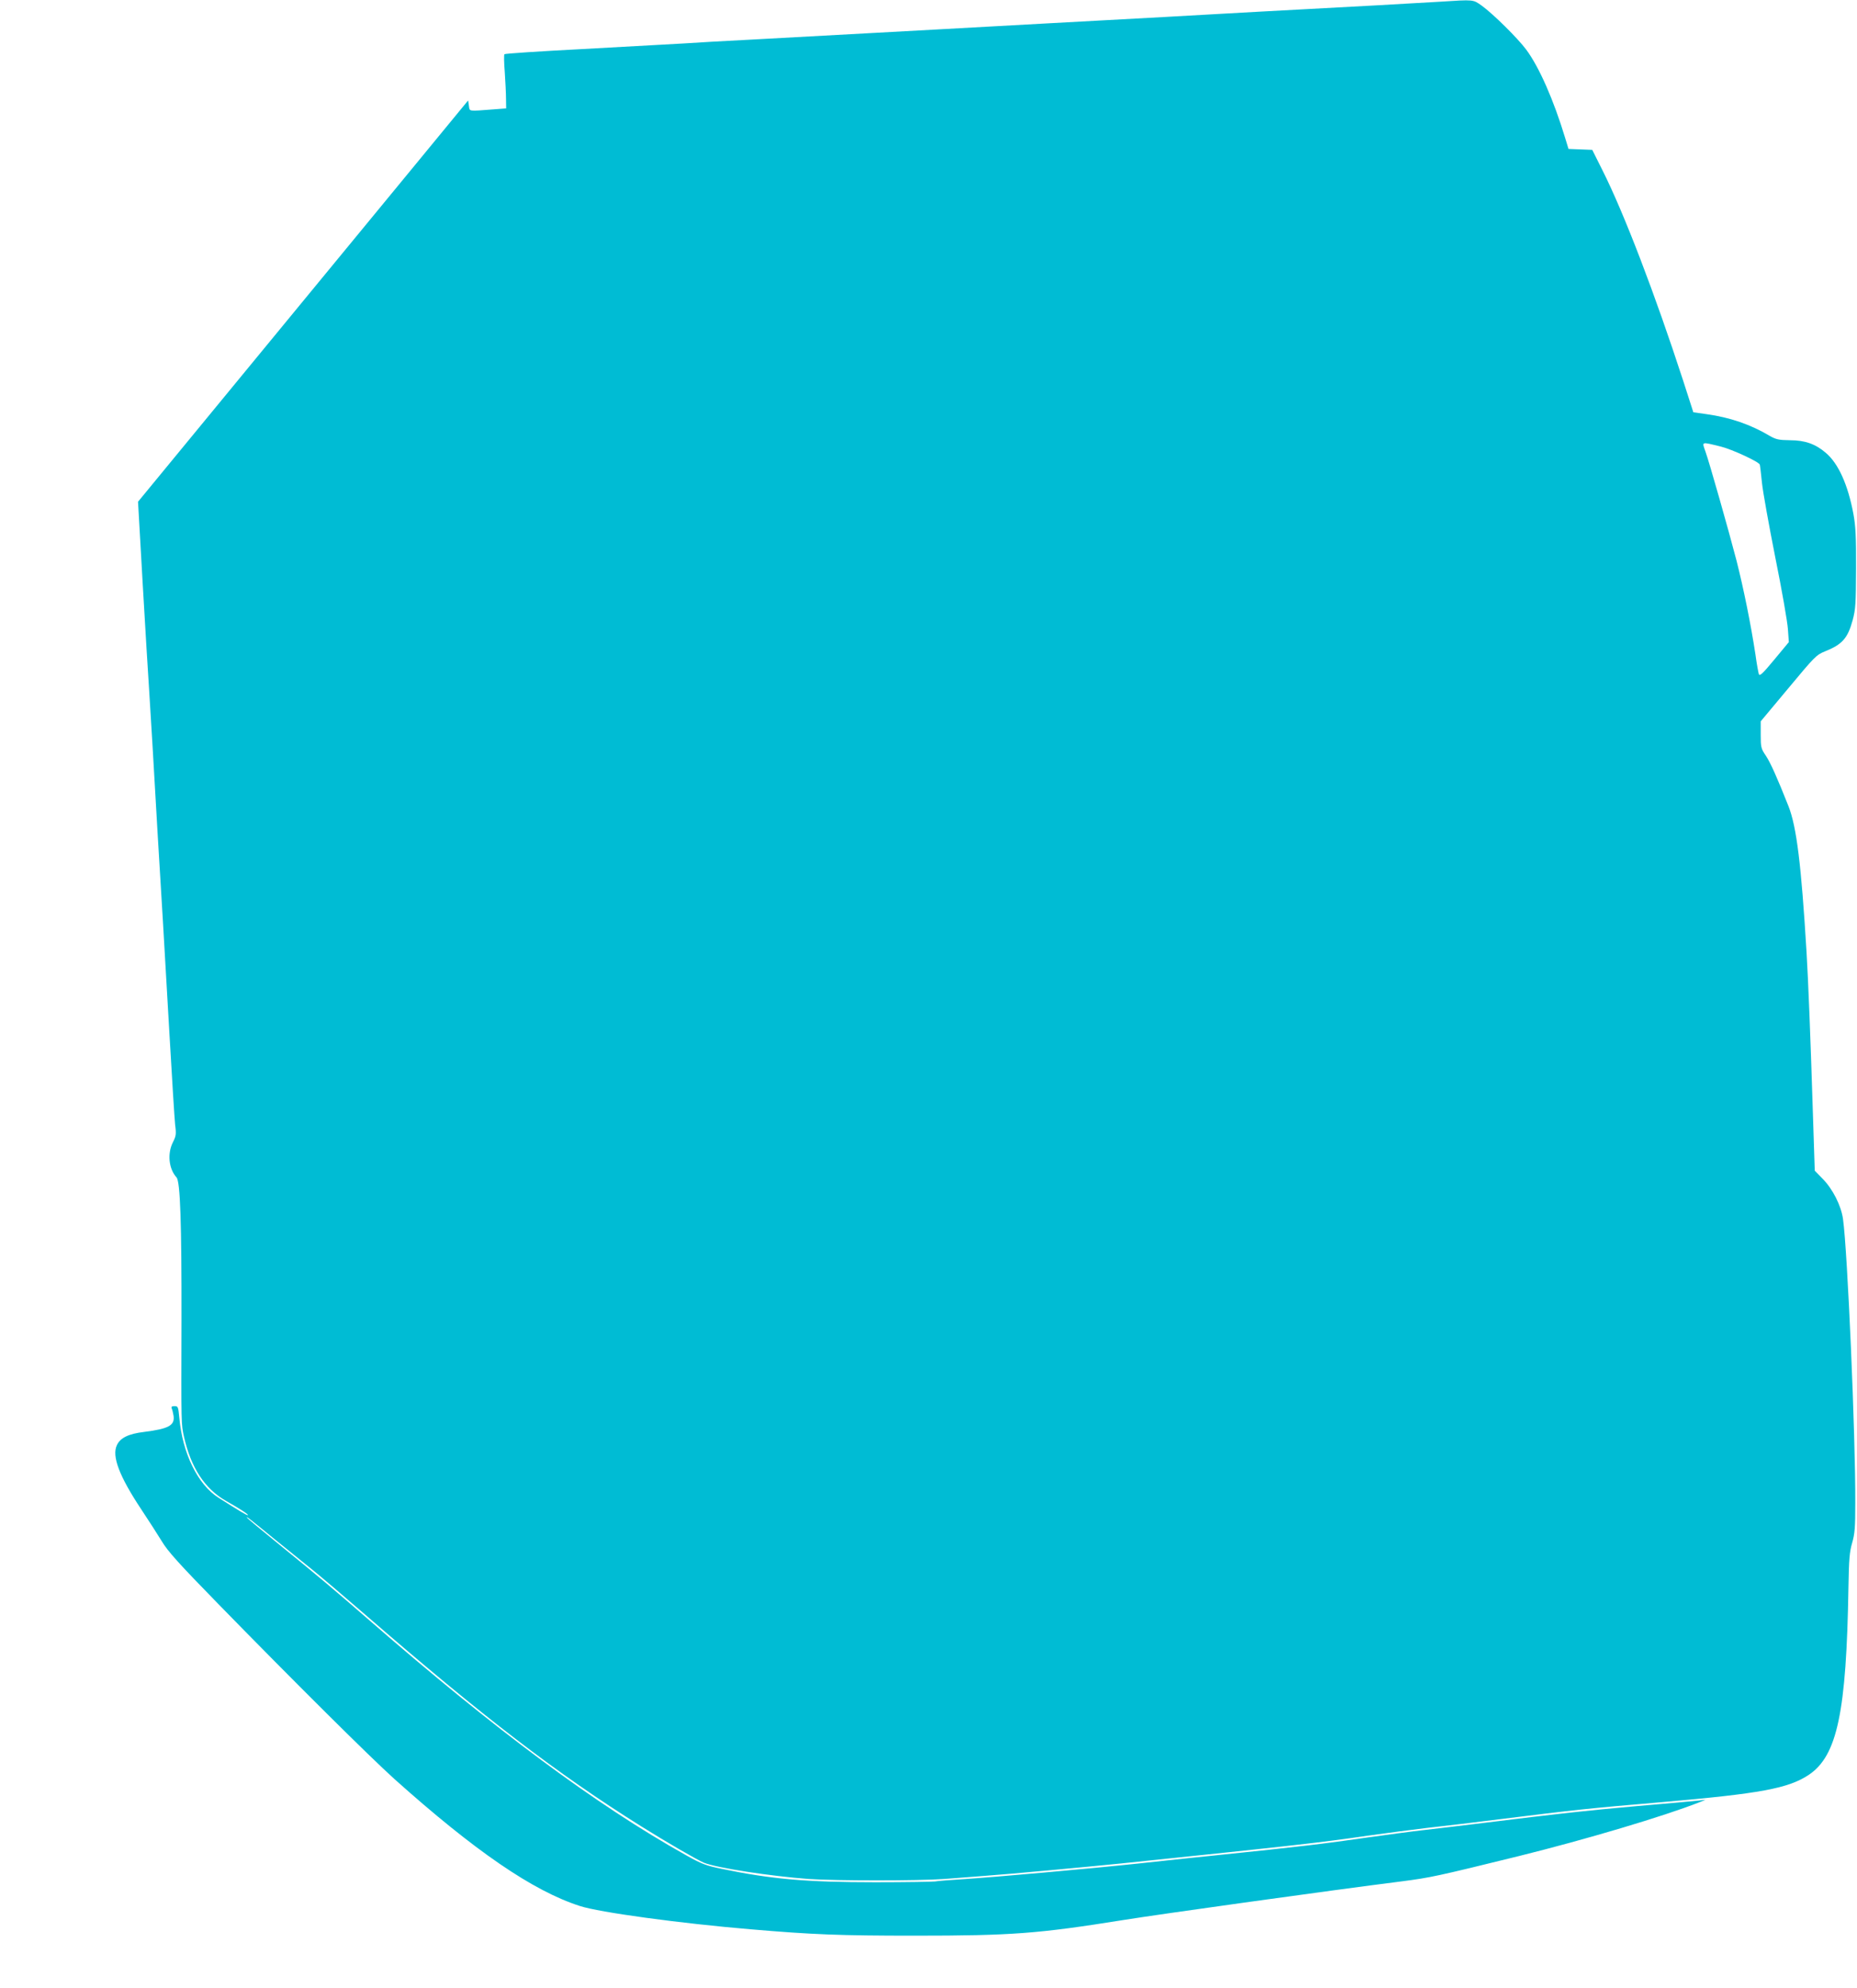<?xml version="1.0" standalone="no"?>
<!DOCTYPE svg PUBLIC "-//W3C//DTD SVG 20010904//EN"
 "http://www.w3.org/TR/2001/REC-SVG-20010904/DTD/svg10.dtd">
<svg version="1.0" xmlns="http://www.w3.org/2000/svg"
 width="1196pt" height="1280pt" viewBox="0 0 1196 1280"
 preserveAspectRatio="xMidYMid meet">
<g transform="translate(0,1280) scale(0.1,-0.1)"
fill="#00bcd4" stroke="none">
<path d="M9275 12789 c-66 -4 -255 -15 -420 -24 -728 -39 -850 -46 -1010 -55
-207 -12 -370 -21 -1090 -60 -308 -17 -634 -35 -725 -40 -251 -14 -871 -48
-1190 -65 -157 -8 -355 -19 -440 -25 -85 -5 -378 -21 -650 -36 -272 -14 -498
-29 -501 -33 -4 -3 -3 -55 2 -116 4 -60 8 -138 8 -171 l1 -62 -78 -6 c-171
-13 -156 -15 -162 23 l-5 34 -61 -74 c-33 -41 -512 -622 -1063 -1292 l-1002
-1218 30 -527 c17 -290 35 -594 41 -677 15 -232 28 -463 55 -930 14 -236 30
-497 35 -580 5 -82 23 -393 40 -690 17 -297 34 -571 38 -608 8 -61 6 -73 -15
-114 -36 -73 -26 -170 24 -225 24 -27 33 -293 32 -923 -2 -677 -2 -666 16
-747 45 -200 134 -335 270 -413 87 -49 146 -87 142 -92 -4 -4 -54 26 -191 113
-132 84 -231 286 -251 514 -7 71 -8 75 -31 75 -18 0 -22 -4 -18 -15 4 -8 9
-30 12 -48 8 -61 -31 -83 -189 -103 -101 -12 -154 -38 -176 -85 -34 -71 15
-200 157 -414 46 -69 105 -161 132 -205 38 -64 110 -144 360 -400 484 -496
978 -987 1138 -1131 516 -462 892 -721 1195 -818 125 -41 648 -112 1100 -150
399 -34 574 -41 1055 -41 626 0 796 13 1340 100 256 41 1326 190 1800 250 183
24 218 31 750 162 432 107 933 256 1165 347 l40 16 -45 -5 c-25 -3 -201 -19
-391 -35 -338 -30 -501 -48 -994 -109 -132 -16 -305 -37 -385 -46 -80 -9 -237
-30 -350 -46 -289 -42 -476 -64 -965 -114 -154 -16 -236 -24 -520 -55 -319
-34 -930 -88 -1115 -100 -96 -6 -185 -13 -198 -16 -13 -2 -186 -5 -385 -5
-443 0 -669 20 -987 86 -103 21 -130 31 -235 90 -575 322 -1225 805 -2035
1510 -242 210 -302 261 -588 494 -111 90 -202 166 -202 168 0 7 -1 8 190 -148
91 -74 199 -161 240 -194 41 -33 192 -161 335 -285 756 -656 1232 -1021 1775
-1361 158 -99 358 -215 403 -234 80 -33 429 -87 677 -105 171 -12 706 -12 870
0 63 5 180 14 260 20 179 13 619 54 880 80 1138 118 1280 134 1590 179 113 16
288 39 390 51 102 11 309 36 460 55 483 60 559 69 1045 110 632 55 813 88 945
176 183 123 242 403 255 1209 3 179 7 227 24 285 17 59 20 100 20 255 2 430
-50 1625 -79 1830 -12 86 -66 193 -131 259 l-51 52 -14 432 c-13 415 -28 797
-39 977 -34 564 -64 805 -116 938 -72 182 -116 280 -145 324 -32 47 -34 55
-34 137 l0 86 178 213 c168 202 180 215 235 237 112 45 147 84 179 201 19 71
21 105 22 334 1 203 -3 274 -17 350 -35 188 -97 326 -178 394 -66 57 -135 81
-229 81 -73 1 -91 5 -130 27 -126 75 -258 120 -409 141 l-85 12 -66 205 c-180
553 -380 1077 -520 1355 l-65 130 -77 3 -76 3 -22 72 c-74 244 -167 455 -250
567 -56 75 -212 229 -286 283 -58 41 -49 40 -269 26z m1809 -2865 c72 -18 245
-98 250 -116 2 -7 8 -60 14 -118 6 -58 45 -274 86 -481 42 -207 78 -414 81
-460 l6 -84 -93 -112 c-73 -88 -94 -109 -100 -95 -3 9 -14 67 -22 127 -29 191
-76 424 -122 605 -48 185 -175 633 -200 702 -23 66 -31 64 100 32z"/>
</g>
</svg>
